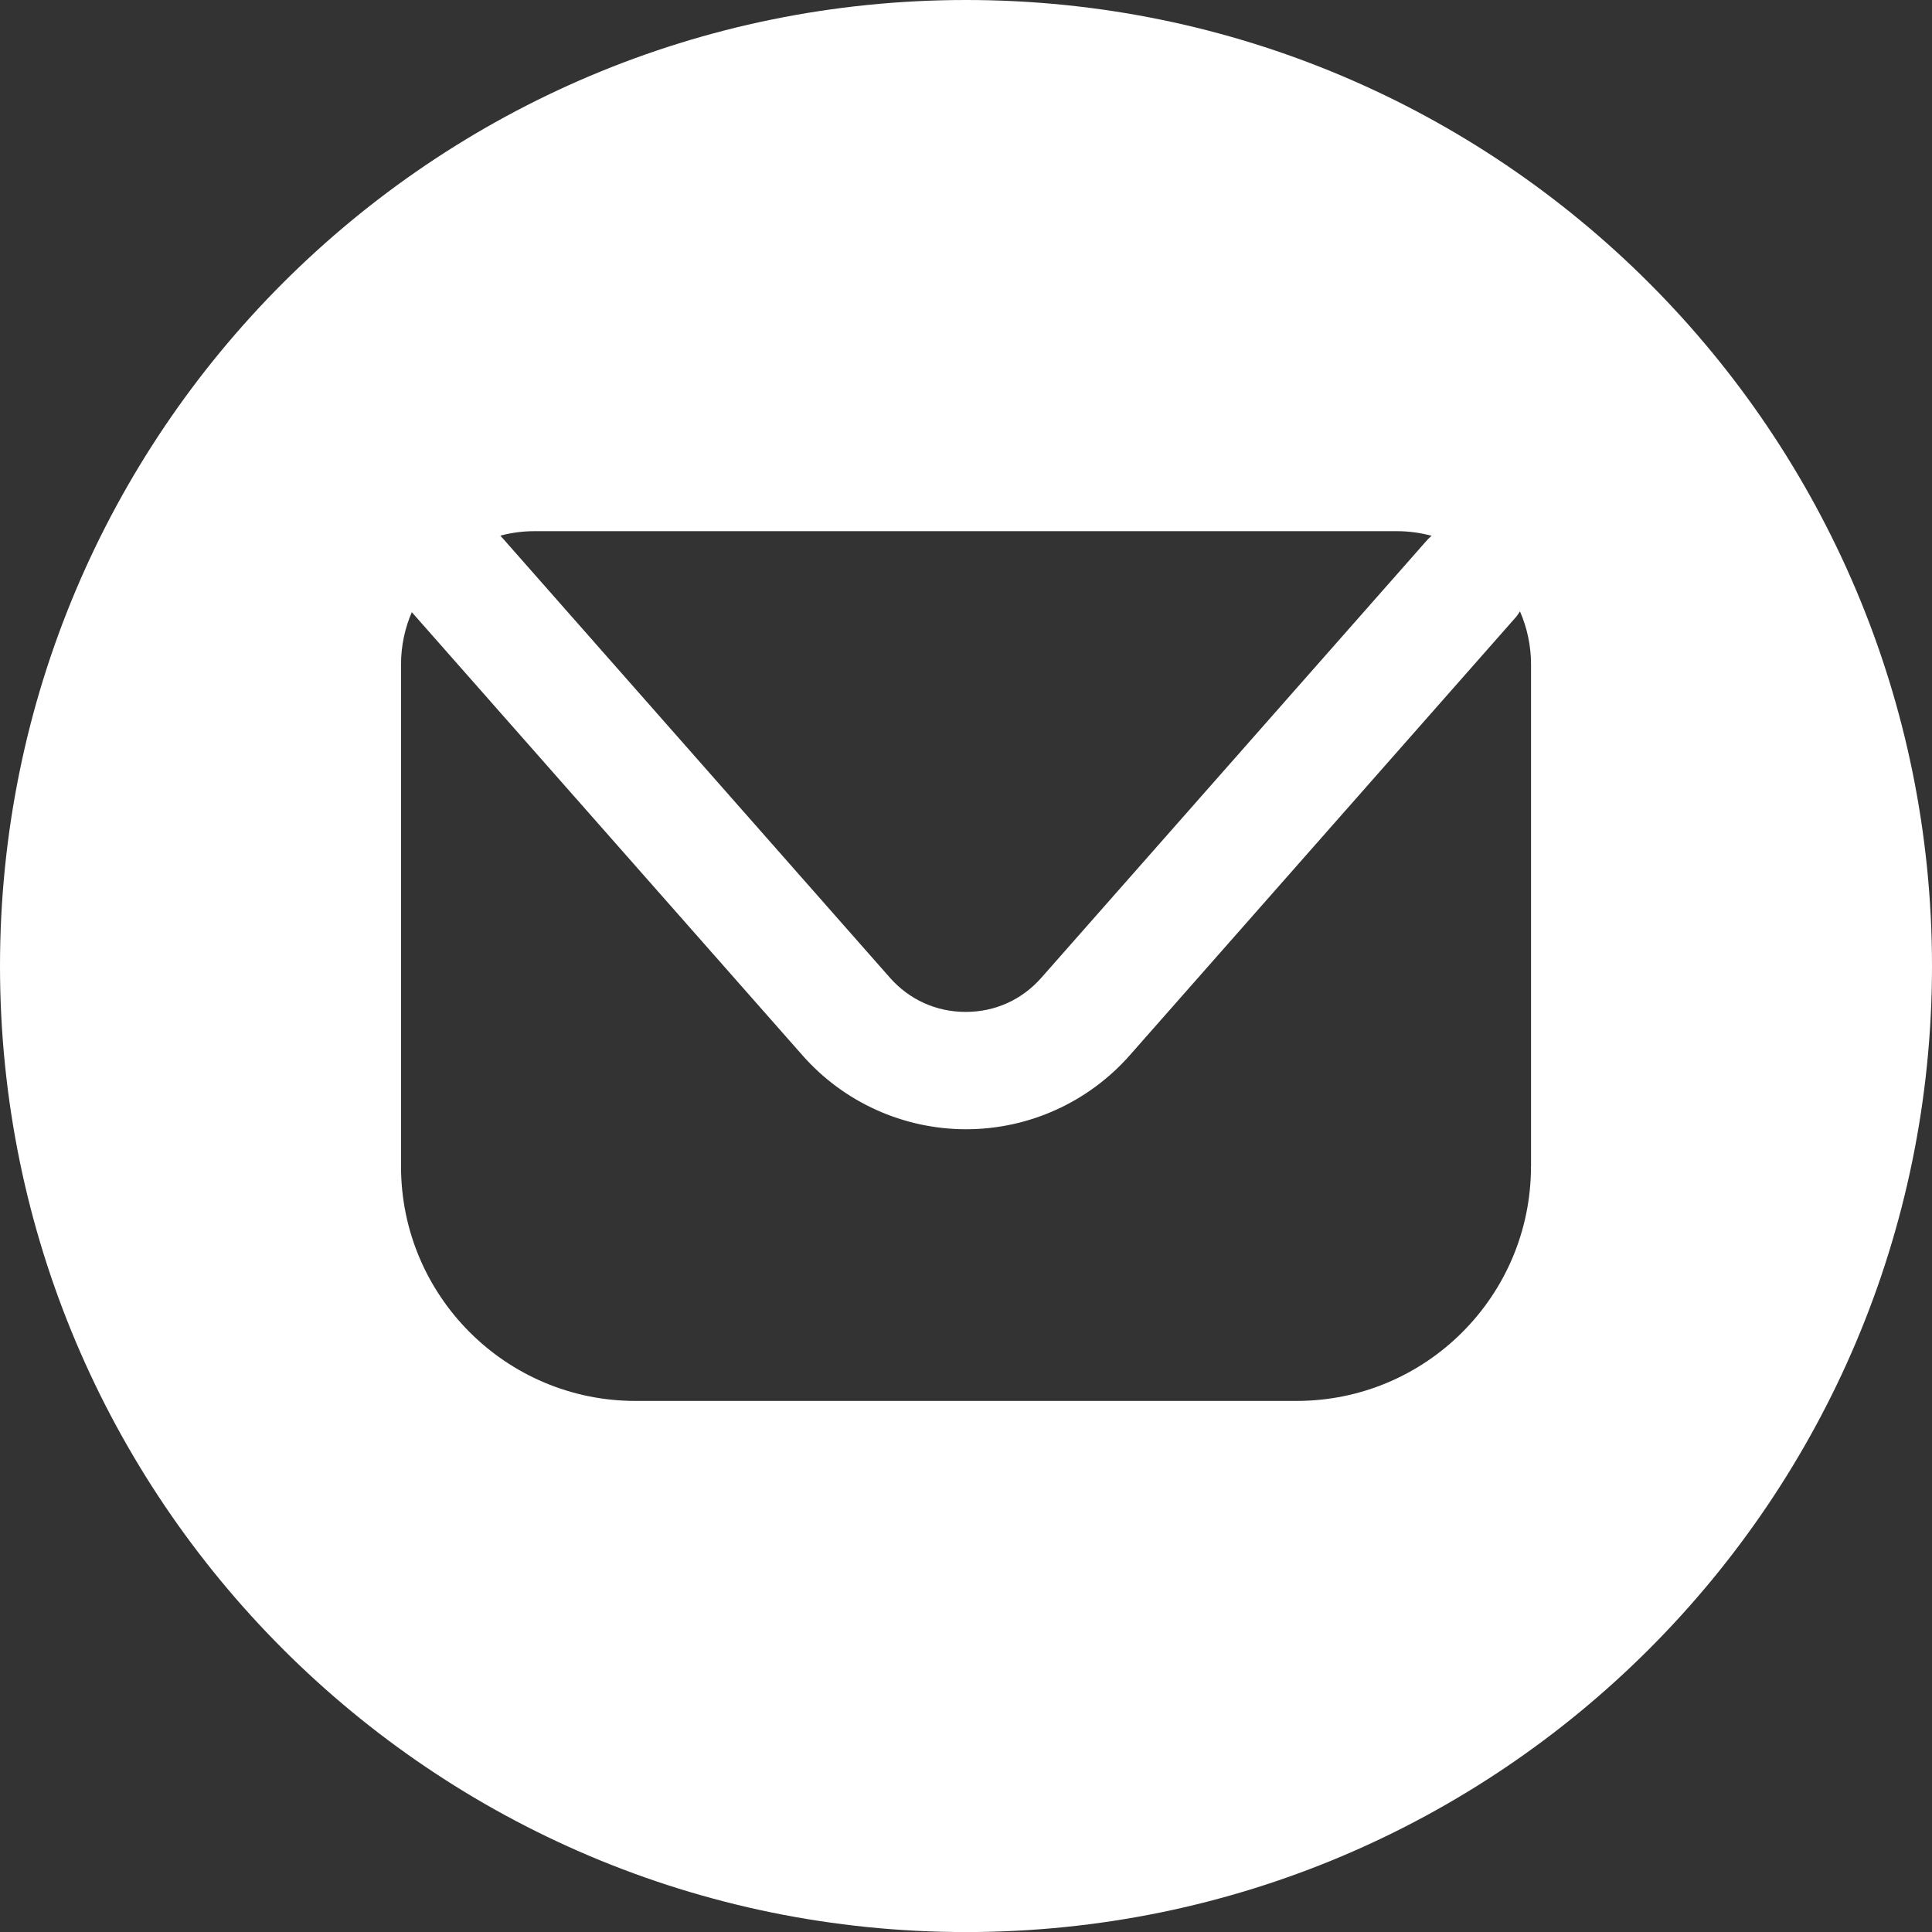 <?xml version="1.0" encoding="utf-8"?>
<!-- Generator: Adobe Illustrator 16.0.0, SVG Export Plug-In . SVG Version: 6.00 Build 0)  -->
<!DOCTYPE svg PUBLIC "-//W3C//DTD SVG 1.1//EN" "http://www.w3.org/Graphics/SVG/1.1/DTD/svg11.dtd">
<svg version="1.1" id="ELEMENTS" xmlns="http://www.w3.org/2000/svg" xmlns:xlink="http://www.w3.org/1999/xlink" x="0px" y="0px"
	 width="33.16px" height="33.161px" viewBox="0 0 33.16 33.161" enable-background="new 0 0 33.16 33.161" xml:space="preserve">
<rect x="0" y="0" width="33.16" height="33.161" fill="#333333" stroke="none"/>
<path fill="#FFFFFF" d="M16.58,0C7.423,0,0,7.424,0,16.581s7.423,16.58,16.58,16.58s16.58-7.423,16.58-16.58S25.737,0,16.58,0z
	 M9.166,9.117h14.817c0.204,0,0.4,0.029,0.589,0.079C24.547,9.22,24.52,9.24,24.496,9.268l-6.623,7.514
	c-0.333,0.378-0.794,0.586-1.298,0.586c-0.505,0-0.966-0.208-1.3-0.586L8.588,9.193C8.773,9.145,8.966,9.117,9.166,9.117z
	 M26.277,20.02c0,2.223-1.802,4.025-4.025,4.025H10.908c-2.223,0-4.025-1.803-4.025-4.025v-8.613c0-0.32,0.066-0.625,0.185-0.9
	l6.704,7.605c0.71,0.807,1.734,1.27,2.81,1.27c1.074,0,2.098-0.463,2.809-1.27l6.622-7.514c0.029-0.033,0.052-0.069,0.075-0.105
	c0.122,0.28,0.19,0.589,0.19,0.914V20.02z"/>
</svg>
